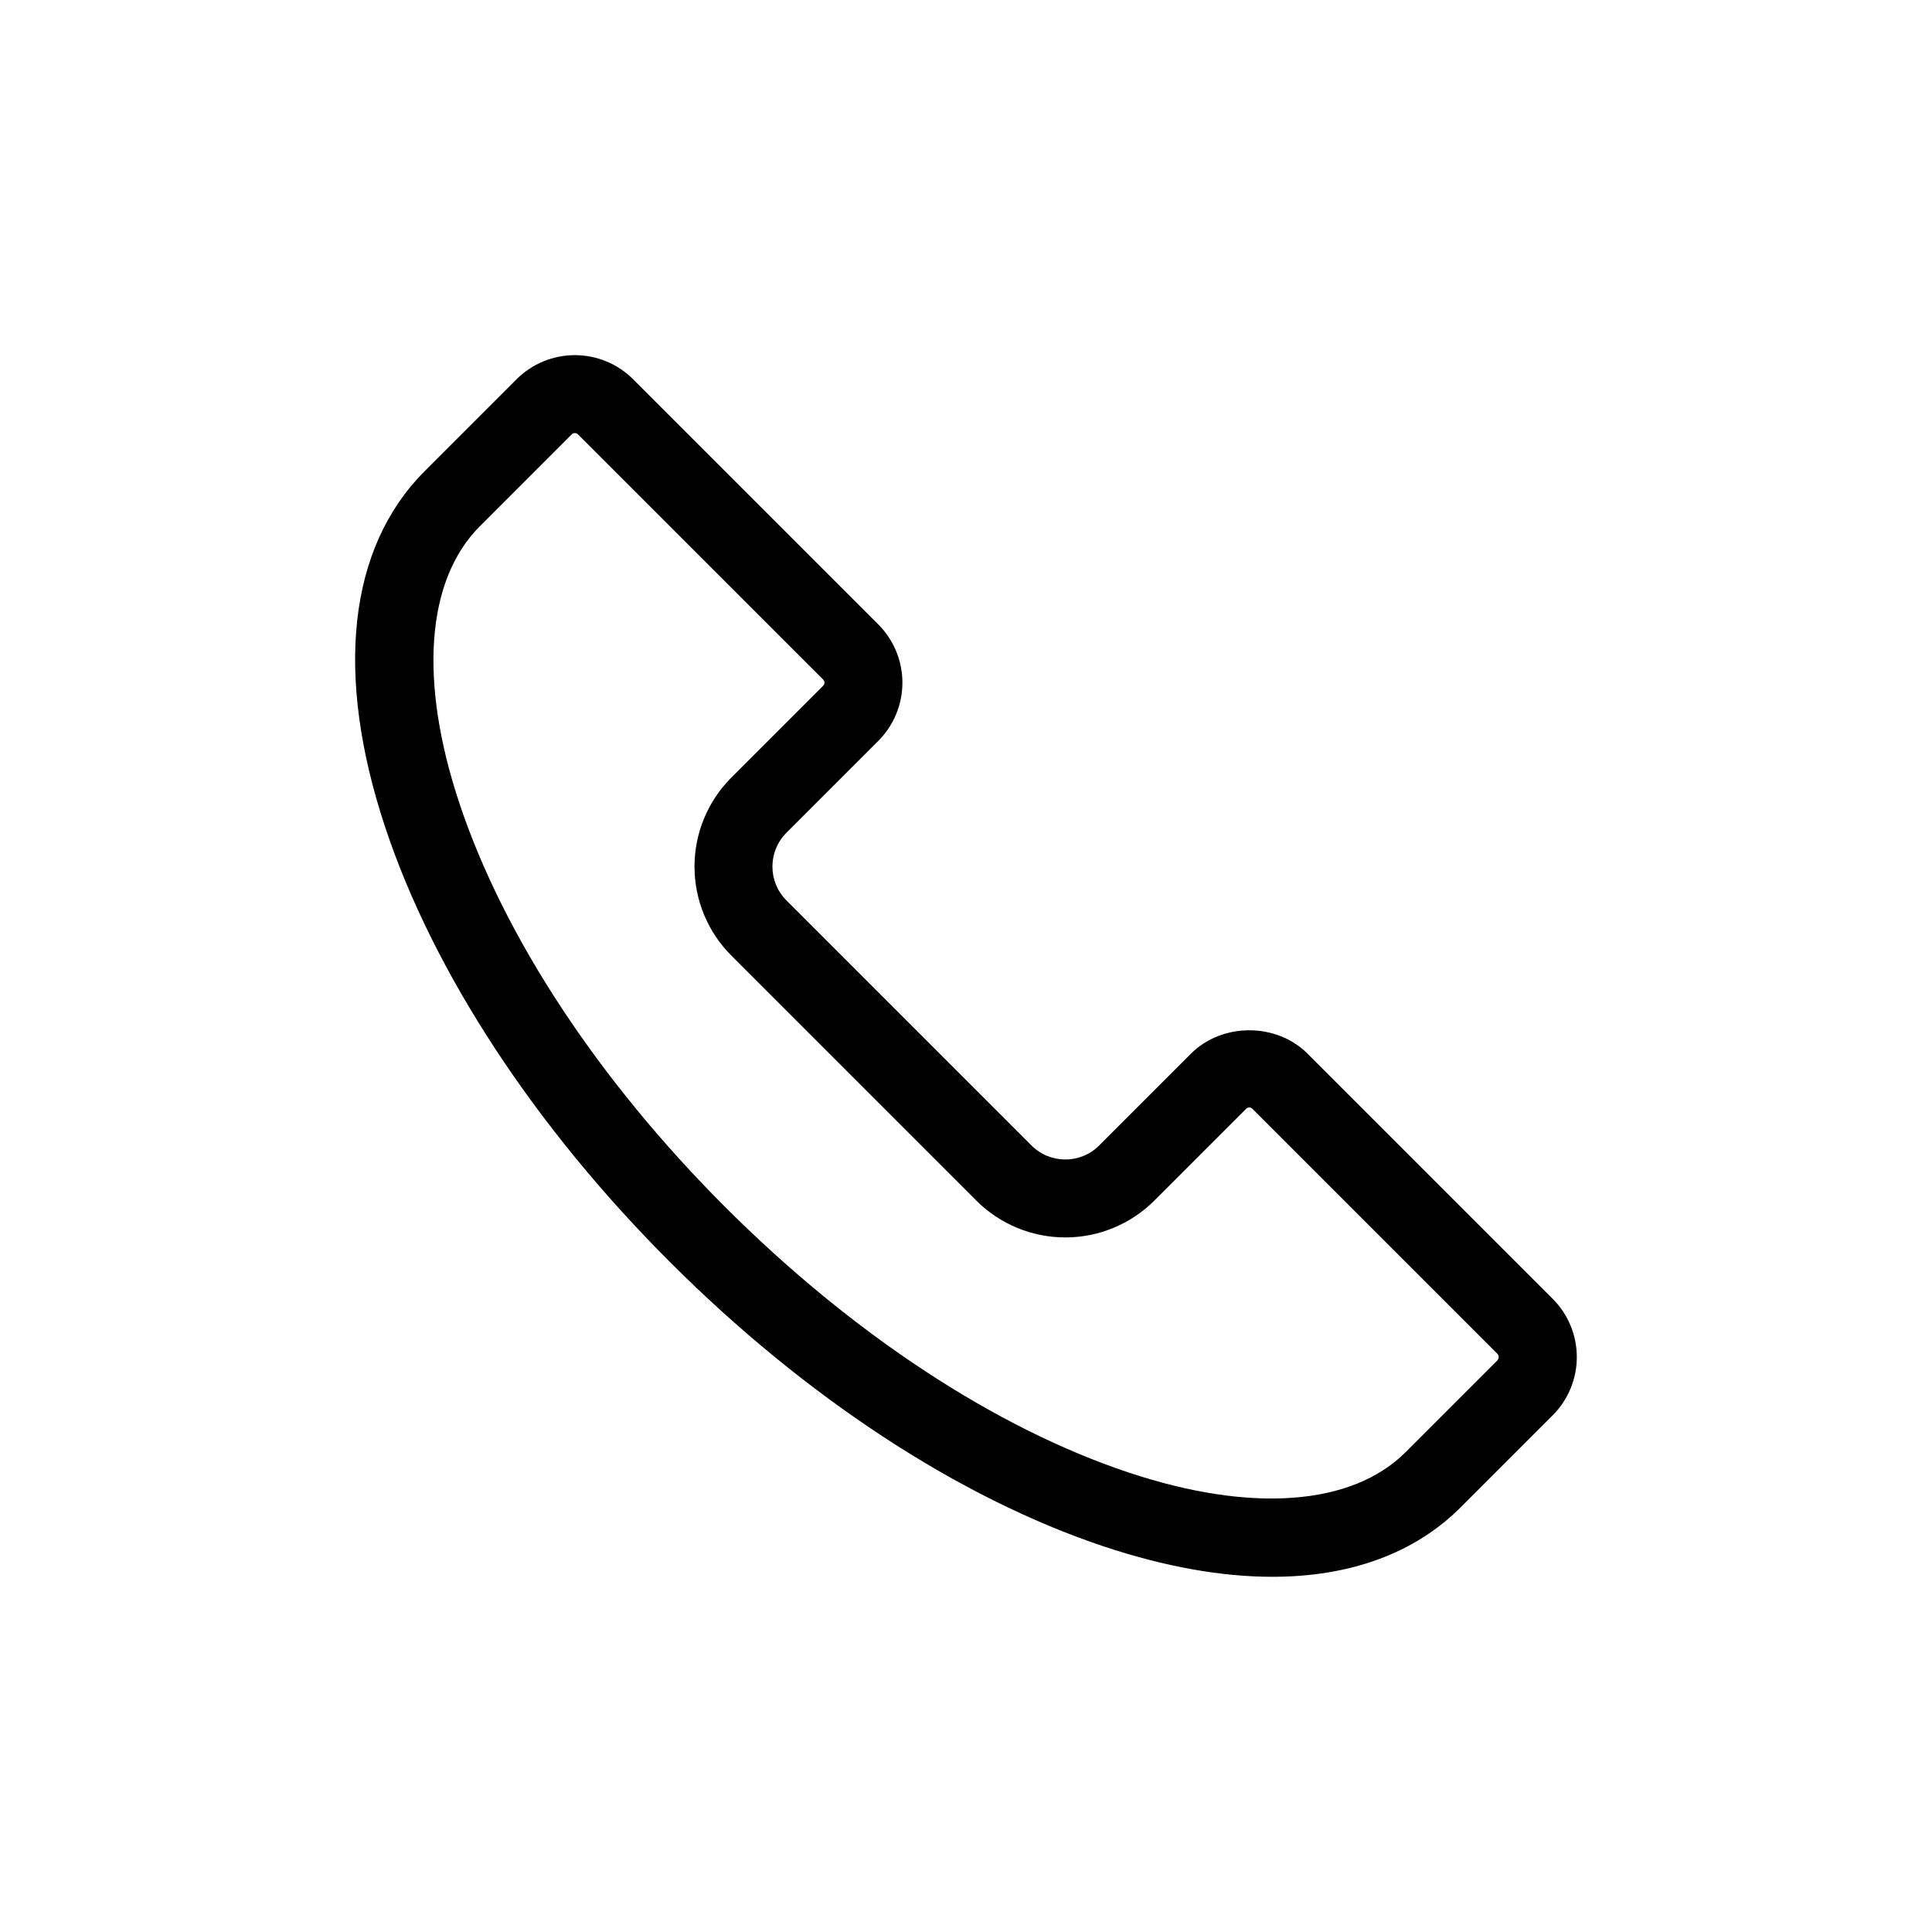<?xml version="1.0" encoding="UTF-8"?>
<!-- Uploaded to: SVG Repo, www.svgrepo.com, Generator: SVG Repo Mixer Tools -->
<svg fill="#000000" width="800px" height="800px" version="1.1" viewBox="144 144 512 512" xmlns="http://www.w3.org/2000/svg">
 <path d="m555.48 488.2-64.973-64.973c-8.25-8.258-22.637-8.25-30.879 0l-24.348 24.348h0.004c-4.953 4.938-12.965 4.938-17.918 0l-64.957-64.961c-4.941-4.949-4.941-12.965-0.004-17.918l24.348-24.348v0.004c4.094-4.094 6.394-9.648 6.394-15.441 0-5.789-2.301-11.344-6.394-15.438l-64.973-64.973c-4.098-4.09-9.652-6.383-15.438-6.383-5.789 0-11.344 2.293-15.441 6.383l-24.359 24.363c-20.27 20.27-23.961 53.867-10.383 94.598 12.773 38.316 39.543 79.156 75.375 114.98 35.828 35.832 76.668 62.602 114.98 75.375 16.145 5.383 31.164 8.051 44.68 8.051 20.586-0.004 37.684-6.195 49.918-18.434l24.363-24.359h0.004c4.094-4.094 6.394-9.648 6.394-15.438 0-5.793-2.301-11.344-6.394-15.438zm-14.609 16.27-24.363 24.359c-14.238 14.238-41.004 16.207-73.453 5.387-35.336-11.777-73.301-36.77-106.91-70.379-33.605-33.605-58.602-71.574-70.379-106.91-10.812-32.441-8.848-59.215 5.387-73.453l24.355-24.359c0.461-0.457 1.203-0.457 1.664-0.004l64.973 64.973c0.457 0.457 0.457 1.199 0 1.656l-24.352 24.348c-6.238 6.258-9.742 14.734-9.742 23.57 0 8.836 3.504 17.312 9.746 23.566l64.961 64.961v0.004c6.258 6.238 14.73 9.742 23.57 9.742 8.836 0 17.309-3.504 23.566-9.742l24.348-24.348c0.219-0.223 0.516-0.348 0.828-0.348s0.609 0.125 0.828 0.348l64.977 64.977v-0.004c0.391 0.484 0.387 1.176-0.004 1.656z"/>
</svg>